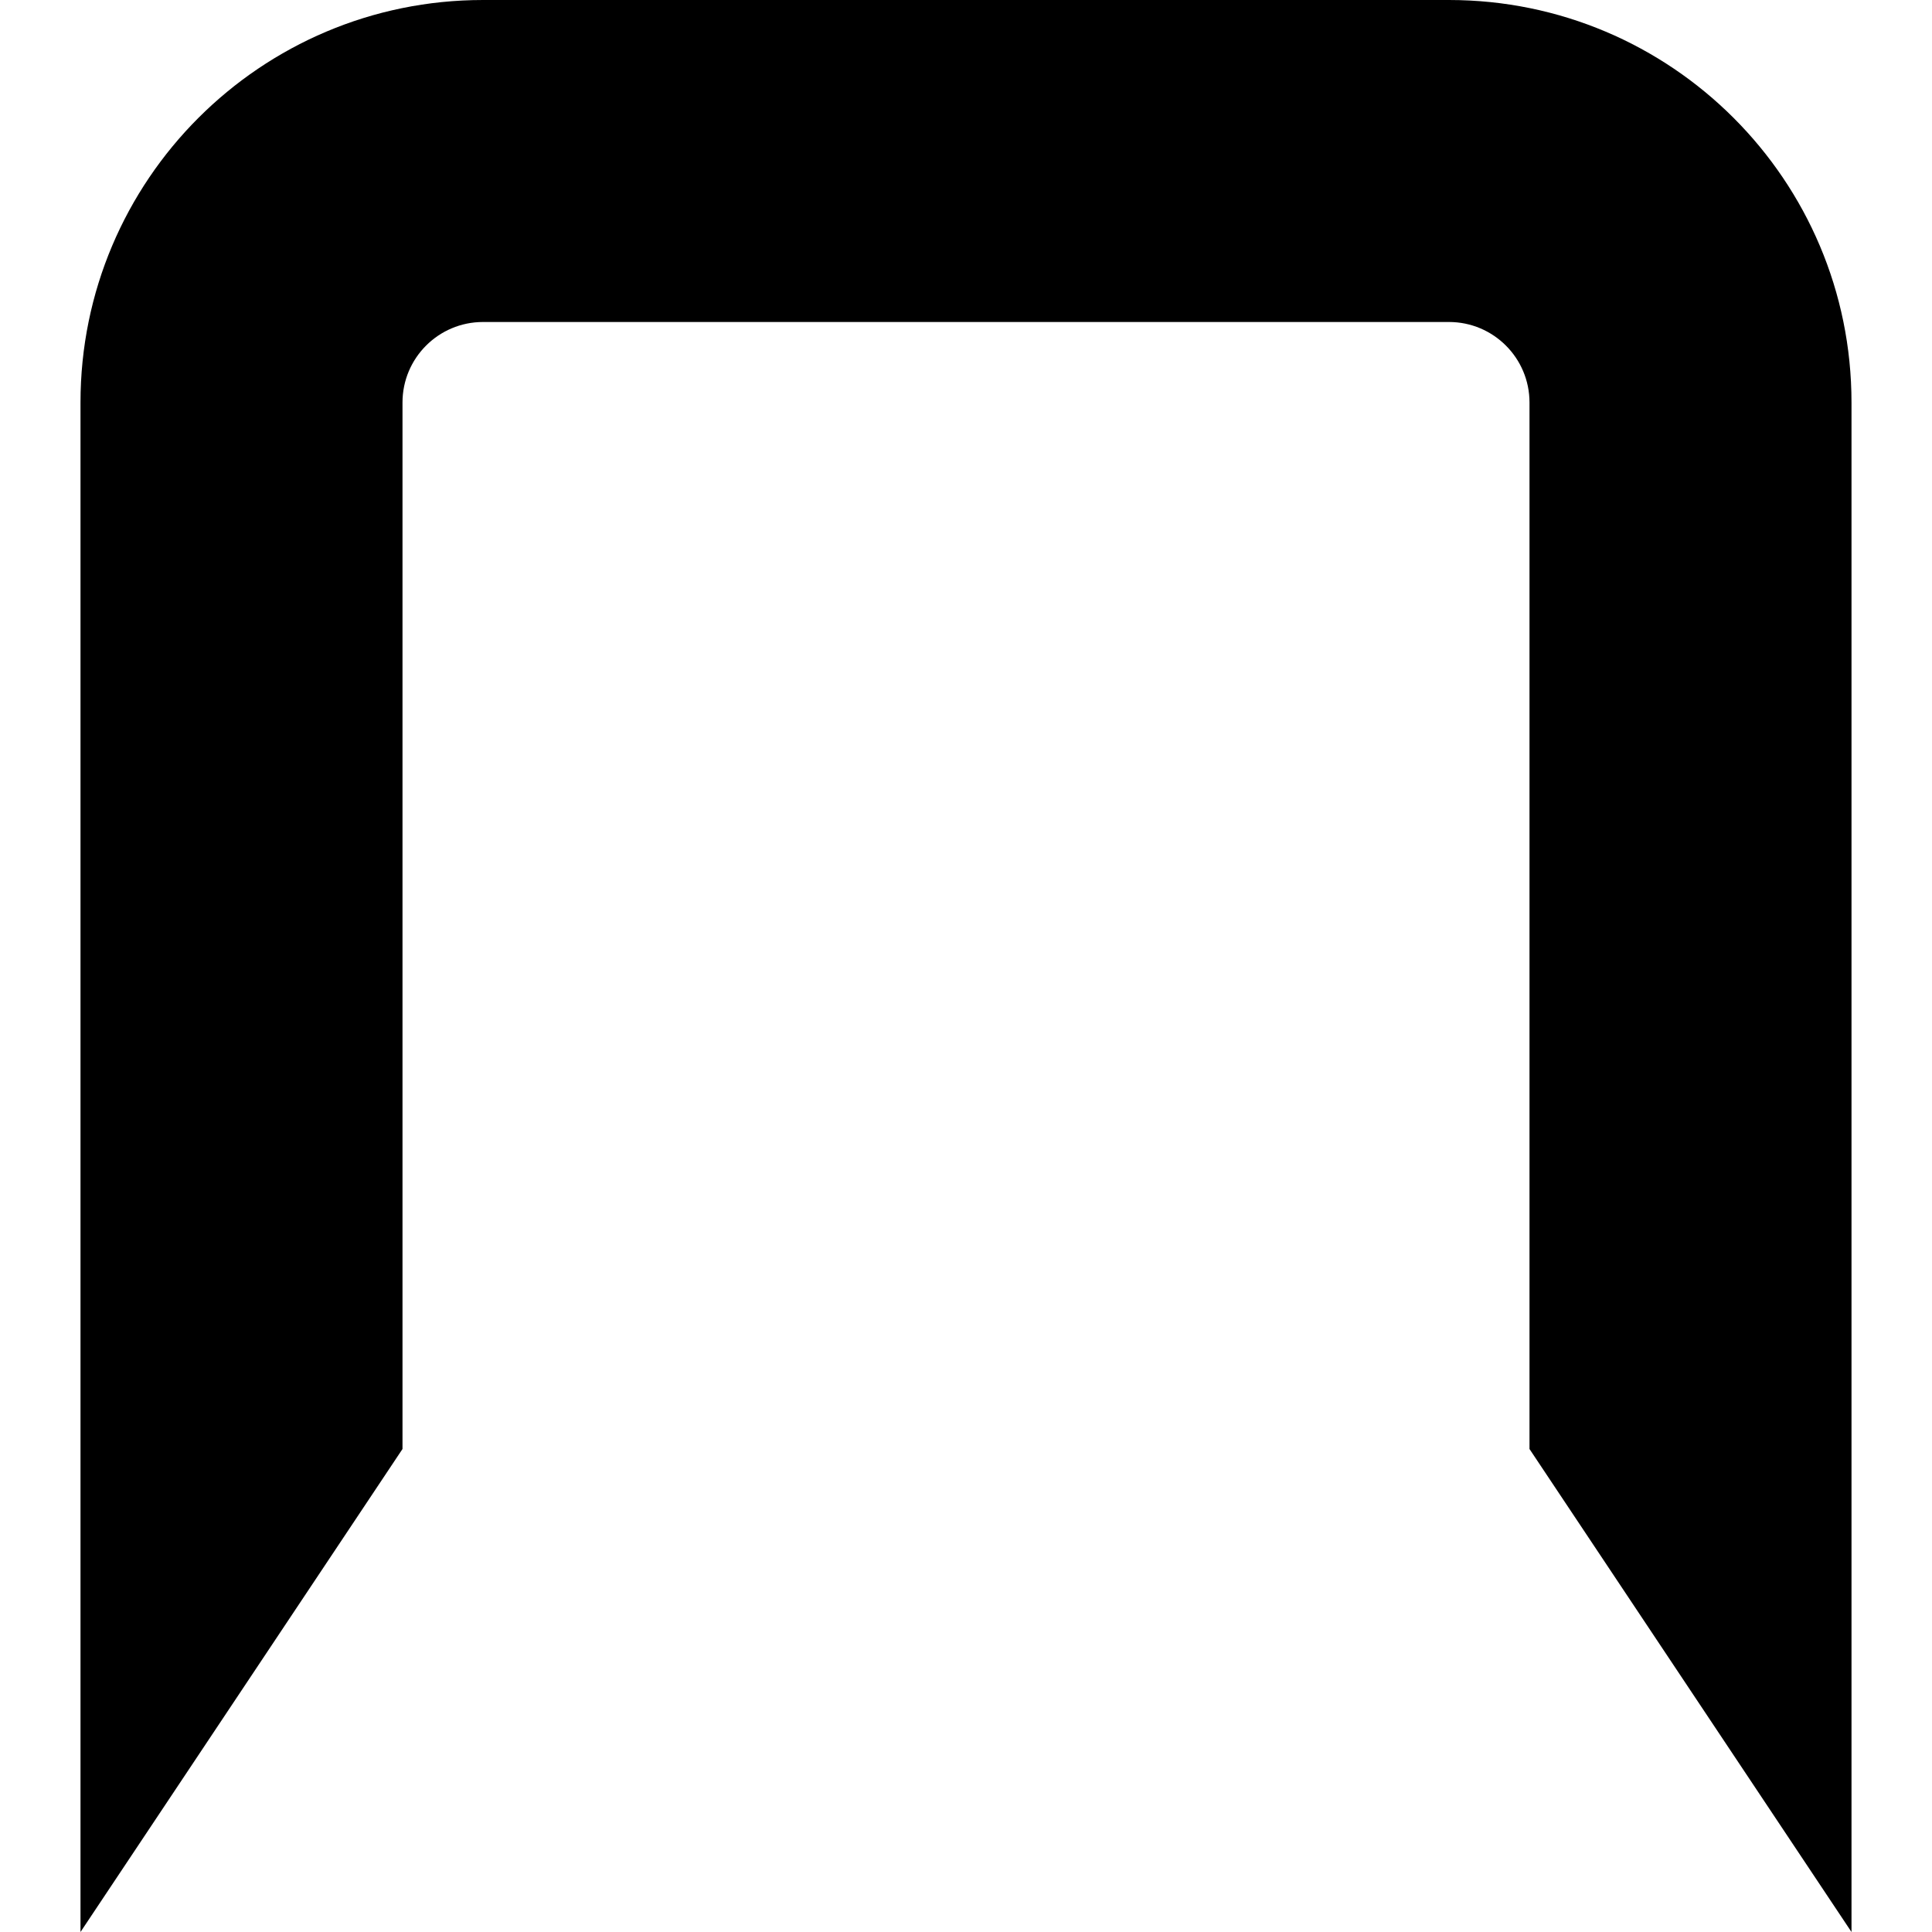 <svg height="24" viewBox="0 0 24 24" width="24" xmlns="http://www.w3.org/2000/svg"><path d="m6 0h12c2.761 0 5 2.239 5 5v19l-4-6v-13c0-.552-.448-1-1-1h-12c-.552 0-1 .448-1 1v13l-4 6v-19c0-2.761 2.239-5 5-5z" fill-rule="evenodd"/></svg>